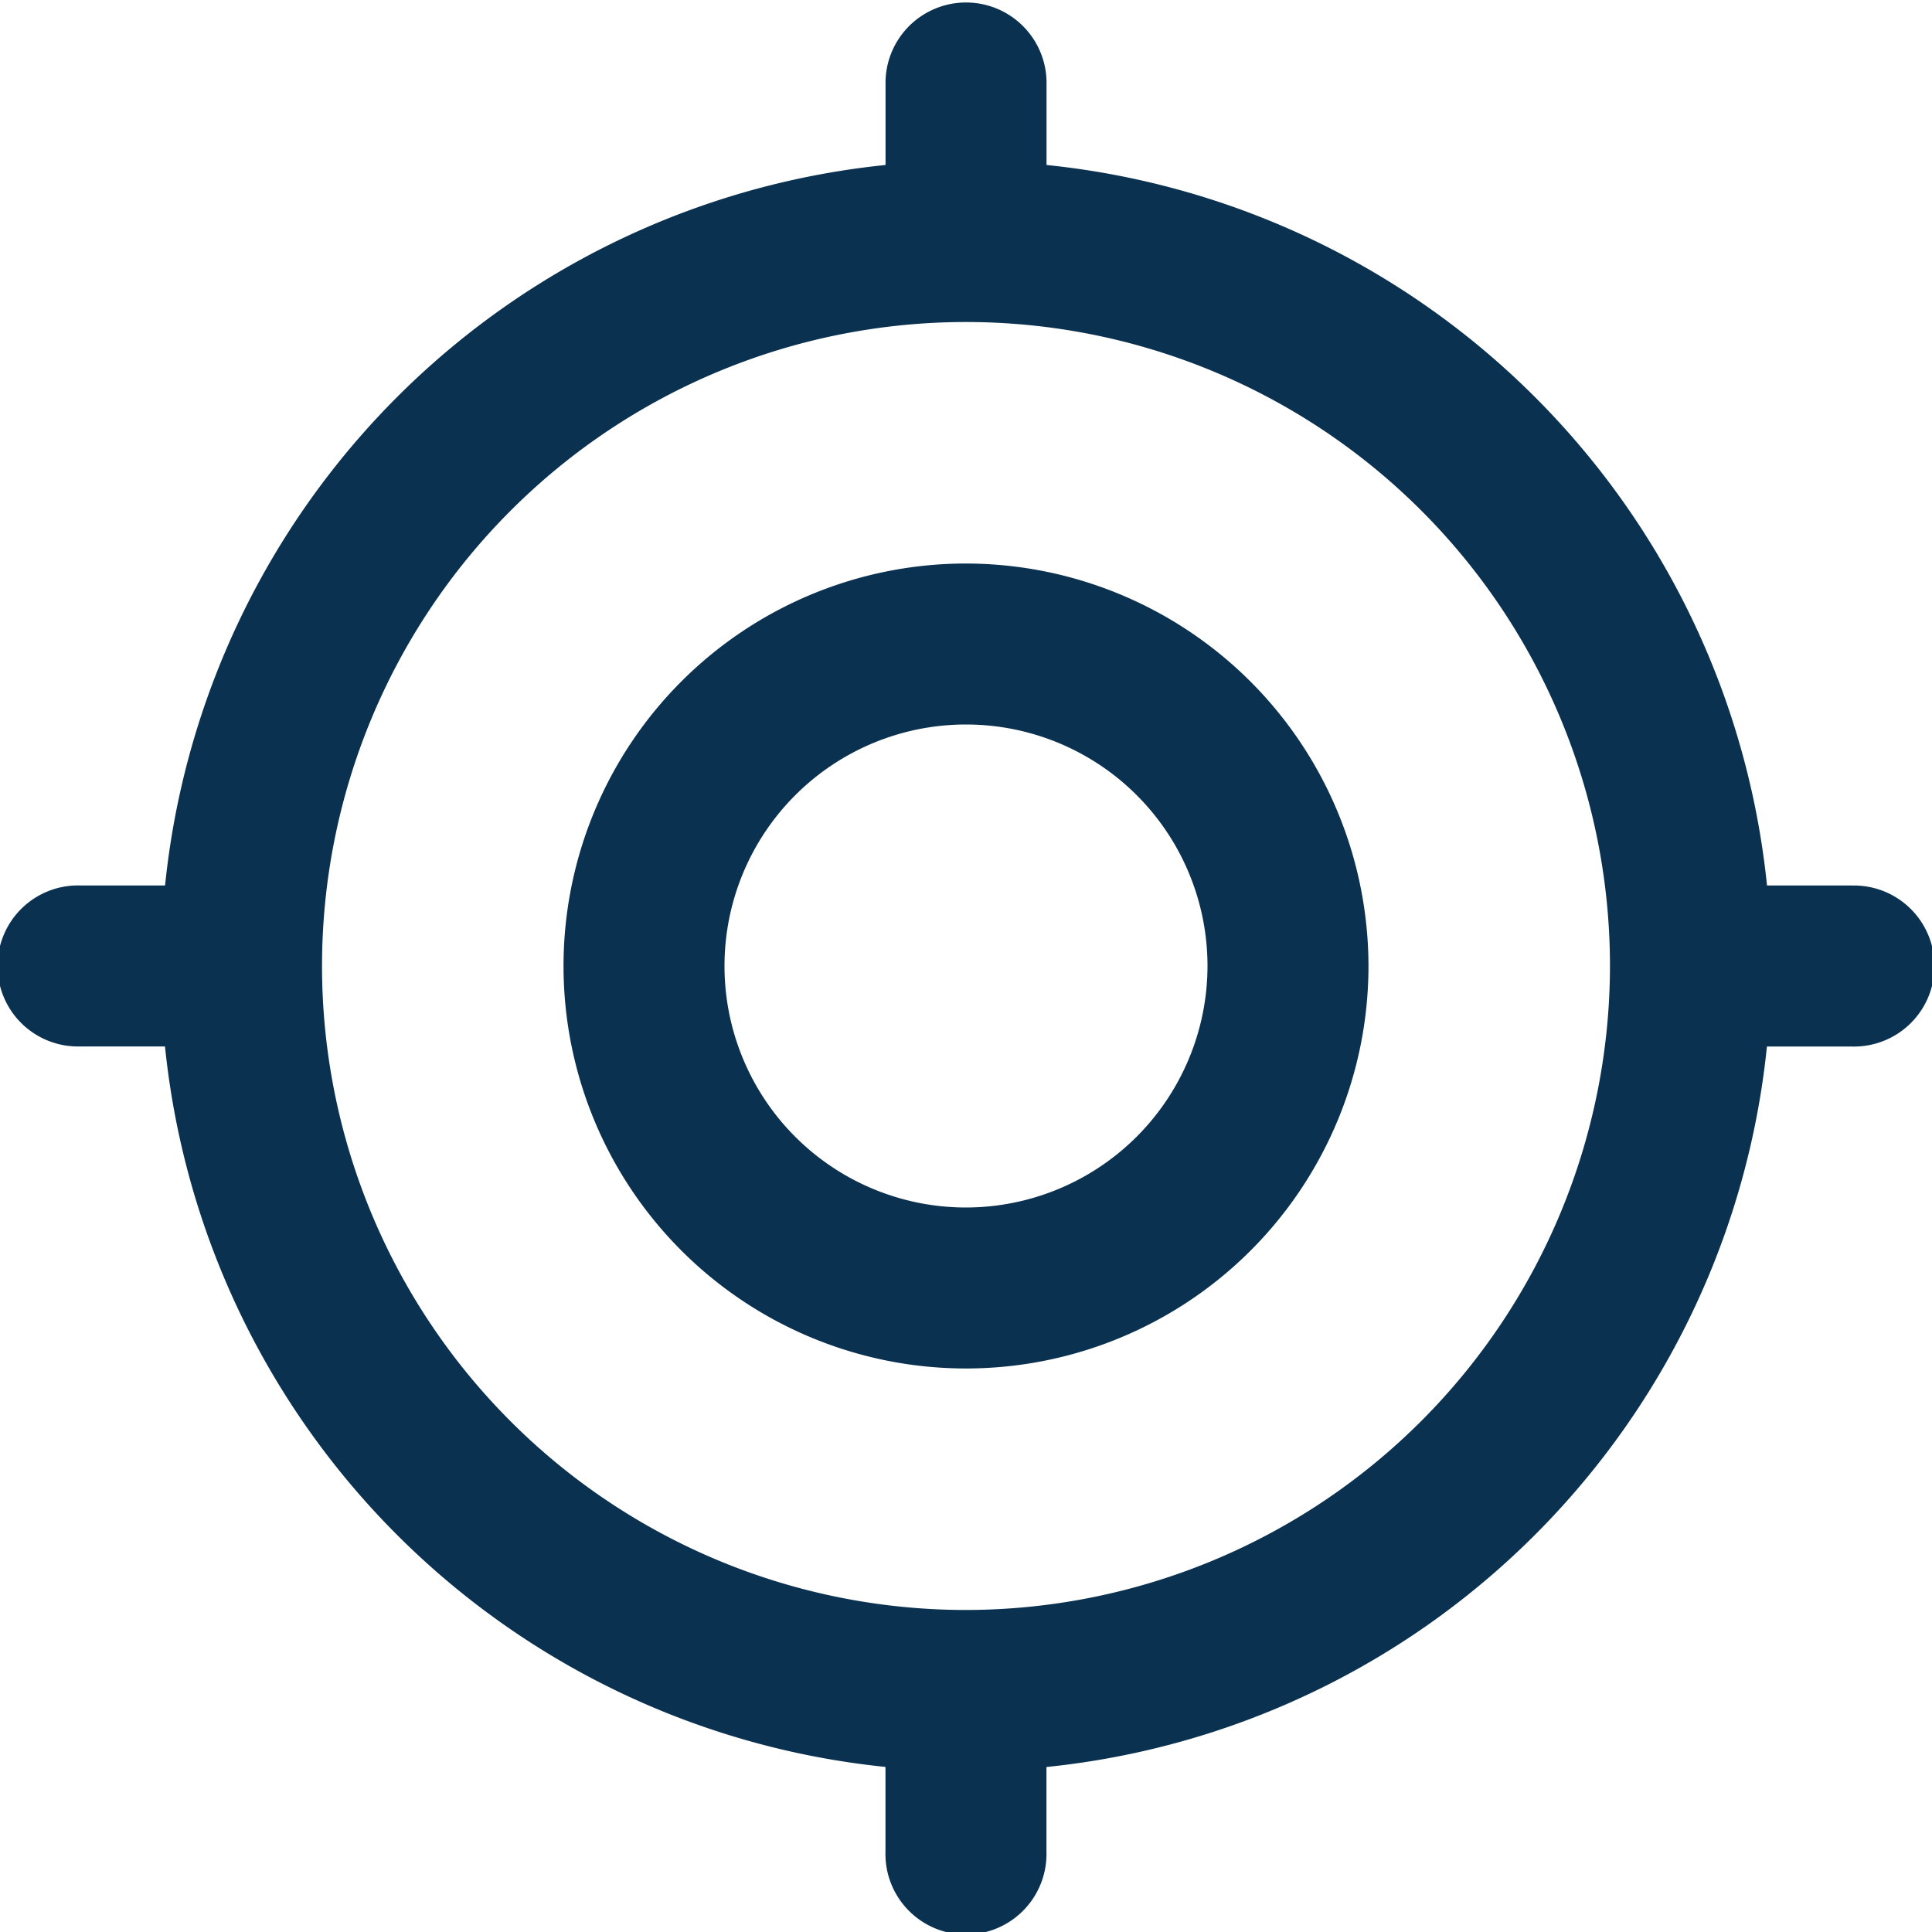 <svg xmlns="http://www.w3.org/2000/svg" width="25" height="25" viewBox="0 0 25 25"><path id="location-crosshairs" d="M12.5,7.292A5.208,5.208,0,1,0,17.708,12.5,5.214,5.214,0,0,0,12.5,7.292Zm0,8.333A3.125,3.125,0,1,1,15.625,12.5,3.129,3.129,0,0,1,12.5,15.625Zm11.458-4.167H22.865a10.436,10.436,0,0,0-9.323-9.323V1.042a1.042,1.042,0,0,0-2.083,0V2.135a10.435,10.435,0,0,0-9.323,9.323H1.042a1.042,1.042,0,1,0,0,2.083H2.135a10.436,10.436,0,0,0,9.323,9.323v1.094a1.042,1.042,0,1,0,2.083,0V22.865a10.436,10.436,0,0,0,9.323-9.323h1.094a1.042,1.042,0,1,0,0-2.083ZM12.5,20.833A8.333,8.333,0,1,1,20.833,12.5,8.343,8.343,0,0,1,12.5,20.833Z" fill="#0b3150"></path></svg>